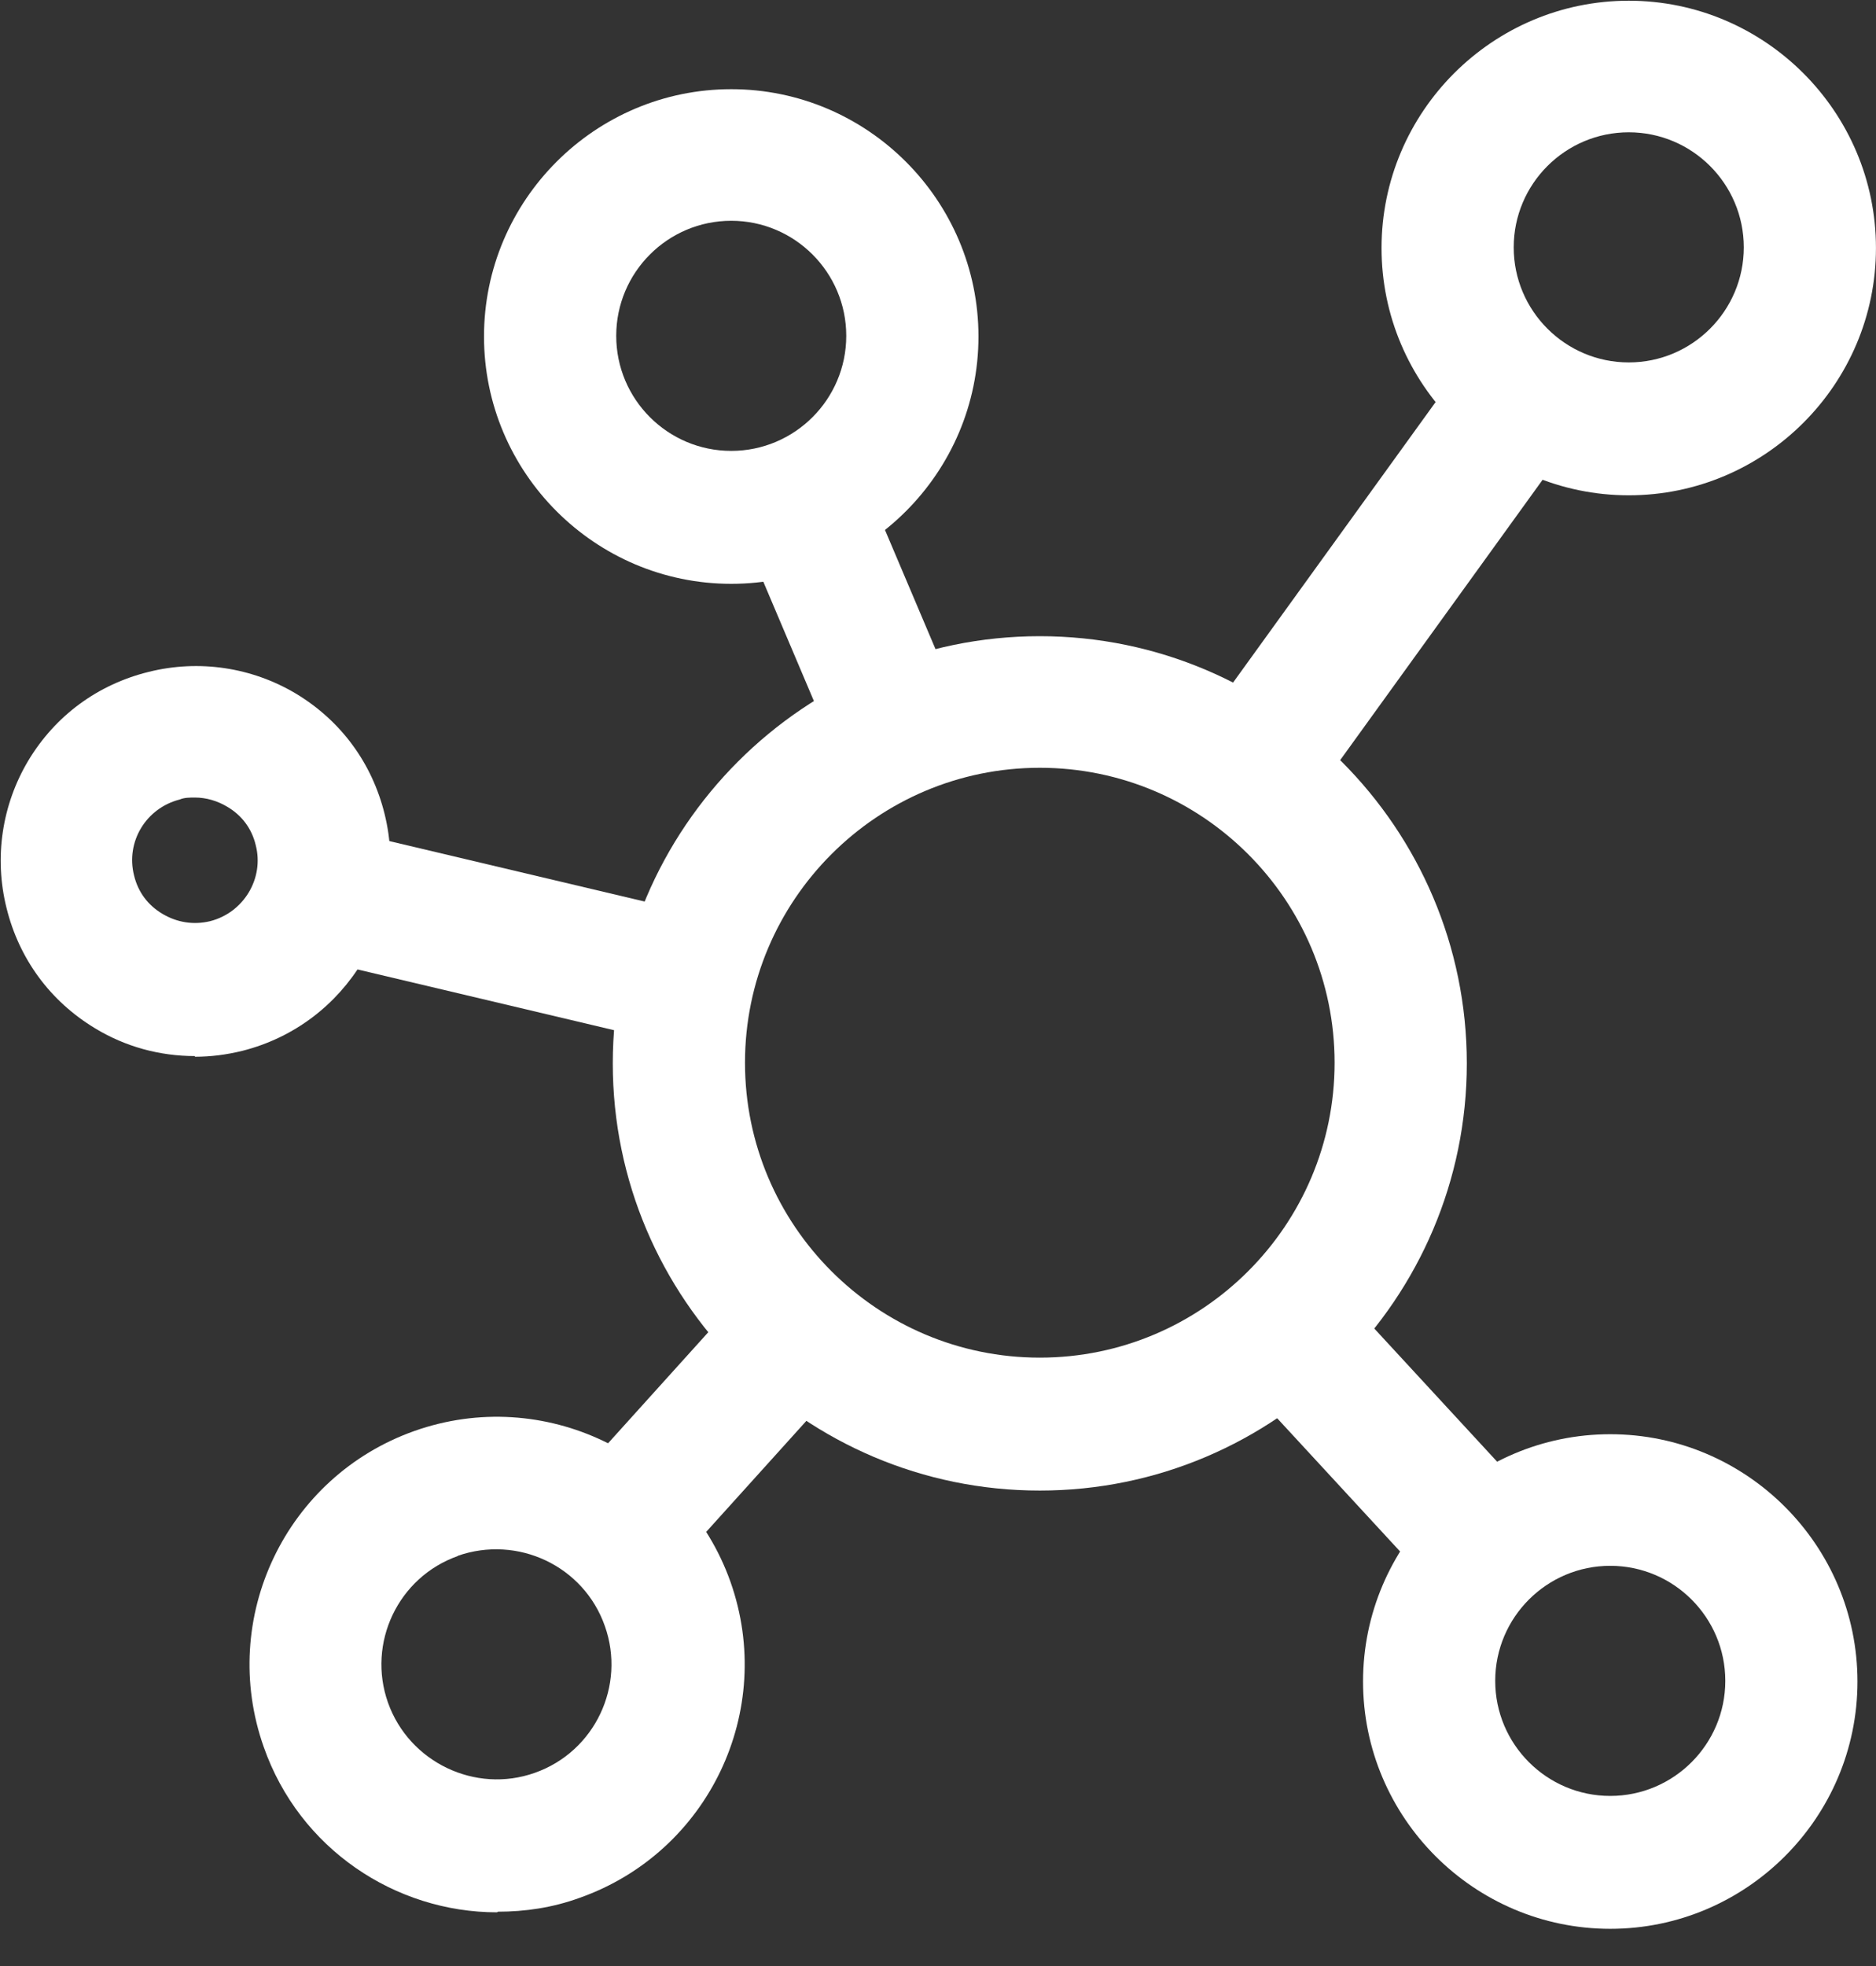 <svg width="42" height="44" viewBox="0 0 42 44" fill="none" xmlns="http://www.w3.org/2000/svg">
<rect x="0" y="0" width="42" height="44" fill="#333333" stroke="none"/>
<g clip-path="url(#clip0_1833_30265)">
<path d="M23.279 33.359C18.011 33.359 13.719 29.067 13.719 23.799C13.719 18.53 18.011 14.238 23.279 14.238C28.547 14.238 32.839 18.53 32.839 23.799C32.839 29.067 28.547 33.359 23.279 33.359ZM23.279 17.183C19.638 17.183 16.679 20.143 16.679 23.784C16.679 27.424 19.638 30.384 23.279 30.384C26.92 30.384 29.879 27.424 29.879 23.784C29.879 20.143 26.92 17.183 23.279 17.183Z" fill="#ffffff"/>
<path d="M36.465 11.085C33.416 11.085 30.93 8.599 30.93 5.551C30.93 2.502 33.416 0.016 36.465 0.016C39.513 0.016 41.999 2.502 41.999 5.551C41.999 8.599 39.513 11.085 36.465 11.085ZM36.465 2.961C35.044 2.961 33.889 4.115 33.889 5.536C33.889 6.956 35.044 8.111 36.465 8.111C37.885 8.111 39.04 6.956 39.04 5.536C39.04 4.115 37.885 2.961 36.465 2.961Z" fill="#ffffff"/>
<path d="M36.05 43.167C33.002 43.167 30.516 40.681 30.516 37.633C30.516 34.584 33.002 32.098 36.05 32.098C39.099 32.098 41.585 34.584 41.585 37.633C41.585 40.681 39.099 43.167 36.05 43.167ZM36.05 35.043C34.63 35.043 33.475 36.197 33.475 37.618C33.475 39.038 34.63 40.193 36.05 40.193C37.471 40.193 38.626 39.038 38.626 37.618C38.626 36.197 37.471 35.043 36.05 35.043Z" fill="#ffffff"/>
<path d="M16.371 13.066C13.322 13.066 10.836 10.58 10.836 7.531C10.836 4.482 13.322 1.996 16.371 1.996C19.419 1.996 21.906 4.482 21.906 7.531C21.906 10.58 19.419 13.066 16.371 13.066ZM16.371 4.941C14.95 4.941 13.796 6.095 13.796 7.516C13.796 8.937 14.95 10.091 16.371 10.091C17.791 10.091 18.946 8.937 18.946 7.516C18.946 6.095 17.791 4.941 16.371 4.941Z" fill="#ffffff"/>
<path d="M19.334 10.731L16.609 11.887L18.753 16.942L21.478 15.786L19.334 10.731Z" fill="#ffffff"/>
<path d="M32.774 8.121L26.812 16.375L29.212 18.108L35.174 9.854L32.774 8.121Z" fill="#ffffff"/>
<path d="M29.847 28.735L27.672 30.742L32.108 35.549L34.283 33.542L29.847 28.735Z" fill="#ffffff"/>
<path d="M11.129 42.798C8.85 42.798 6.704 41.378 5.905 39.099C4.884 36.213 6.394 33.046 9.279 32.025C12.165 31.004 15.332 32.528 16.353 35.399C17.375 38.285 15.865 41.452 12.979 42.473C12.372 42.695 11.751 42.784 11.144 42.784L11.129 42.798ZM10.256 34.822C8.909 35.295 8.214 36.775 8.687 38.107C9.161 39.439 10.641 40.149 11.973 39.676C13.319 39.202 14.015 37.722 13.541 36.39C13.068 35.044 11.588 34.348 10.241 34.822H10.256Z" fill="#ffffff"/>
<path d="M16.758 28.817L12.781 33.223L14.978 35.206L18.955 30.8L16.758 28.817Z" fill="#ffffff"/>
<path d="M7.51 18.538L6.828 21.418L15.066 23.368L15.747 20.488L7.51 18.538Z" fill="#ffffff"/>
<path d="M4.364 23.635C3.58 23.635 2.81 23.428 2.129 23.014C1.123 22.407 0.427 21.46 0.146 20.32C-0.135 19.195 0.043 18.011 0.635 17.02C1.241 16.014 2.188 15.318 3.328 15.037C4.453 14.756 5.637 14.933 6.628 15.525C7.635 16.132 8.33 17.079 8.611 18.219C9.188 20.557 7.768 22.925 5.429 23.517C5.074 23.605 4.719 23.65 4.364 23.65V23.635ZM4.364 17.849C4.246 17.849 4.127 17.849 4.024 17.893C3.269 18.085 2.81 18.84 3.002 19.595C3.091 19.965 3.313 20.261 3.639 20.453C3.964 20.646 4.334 20.705 4.704 20.616C5.459 20.424 5.918 19.654 5.725 18.914C5.637 18.544 5.415 18.248 5.089 18.056C4.867 17.923 4.616 17.849 4.364 17.849Z" fill="#ffffff"/>
</g>
<defs>
<clipPath id="clip0_1833_30265">
<rect width="42" height="43.169" fill="white"/>
</clipPath>
</defs>
</svg>
